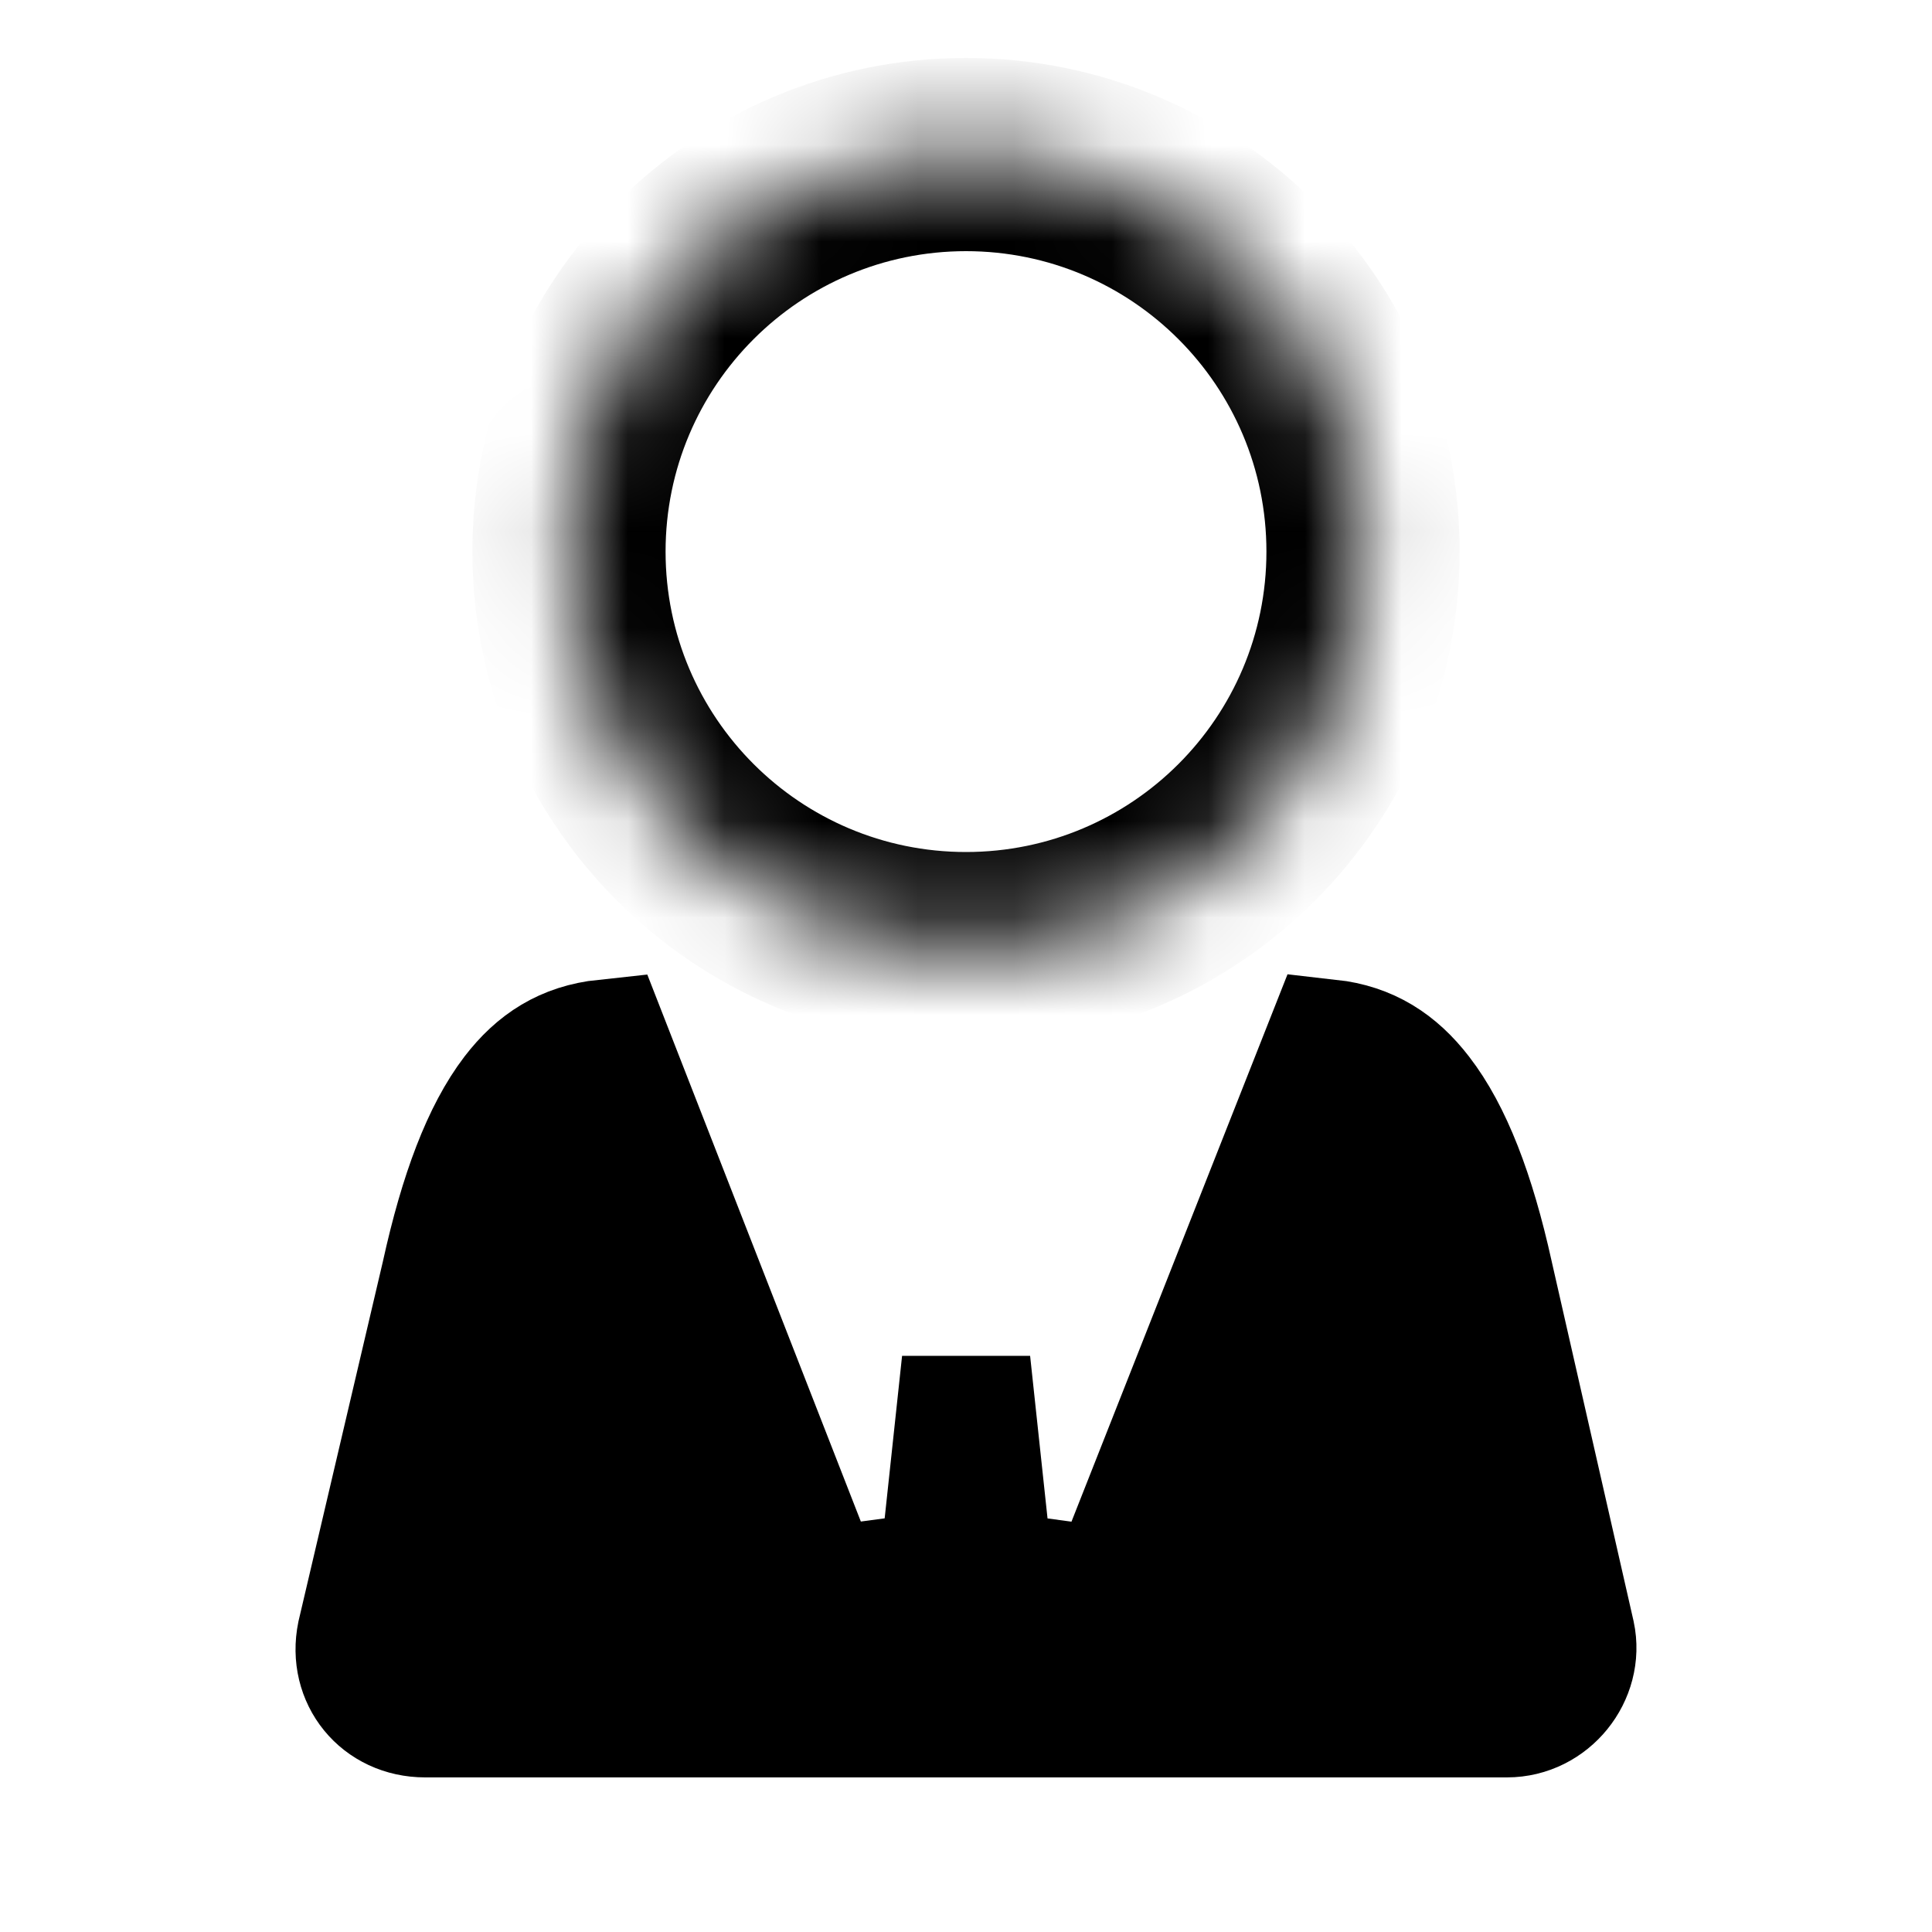 <svg width="20" height="20" viewBox="0 0 20 20" fill="none" xmlns="http://www.w3.org/2000/svg">
<path d="M15.412 13.2L15.412 13.2L15.413 13.205L16.26 16.926C16.346 17.329 16.025 17.733 15.6 17.733H4.401C3.956 17.733 3.653 17.359 3.741 16.926L4.613 13.209L4.613 13.209L4.615 13.2C4.801 12.355 5.035 11.739 5.338 11.342C5.576 11.032 5.86 10.848 6.265 10.805L8.481 16.481L9.765 16.309L10.001 14.107L10.237 16.309L11.52 16.483L13.761 10.805C14.153 10.849 14.439 11.032 14.68 11.345C14.987 11.742 15.226 12.359 15.412 13.2Z" fill="black" stroke="black" stroke-width="1.333"/>
<mask id="path-2-inside-1_1953_3463" fill="white">
<path d="M14.11 5.71C14.11 7.98 12.27 9.82 10 9.82C7.73 9.82 5.89 7.98 5.89 5.71C5.89 3.44 7.73 1.6 10 1.6C12.27 1.6 14.11 3.44 14.11 5.71Z"/>
</mask>
<path d="M13.11 5.71C13.11 7.428 11.718 8.82 10 8.82V10.82C12.822 10.82 15.11 8.532 15.11 5.71H13.11ZM10 8.82C8.283 8.82 6.89 7.428 6.89 5.71H4.89C4.89 8.532 7.178 10.82 10 10.82V8.82ZM6.89 5.71C6.89 3.993 8.283 2.6 10 2.6V0.6C7.178 0.6 4.89 2.888 4.89 5.71H6.89ZM10 2.6C11.718 2.6 13.11 3.993 13.11 5.71H15.11C15.11 2.888 12.822 0.6 10 0.6V2.6Z" fill="black" mask="url(#path-2-inside-1_1953_3463)"/>
</svg>
